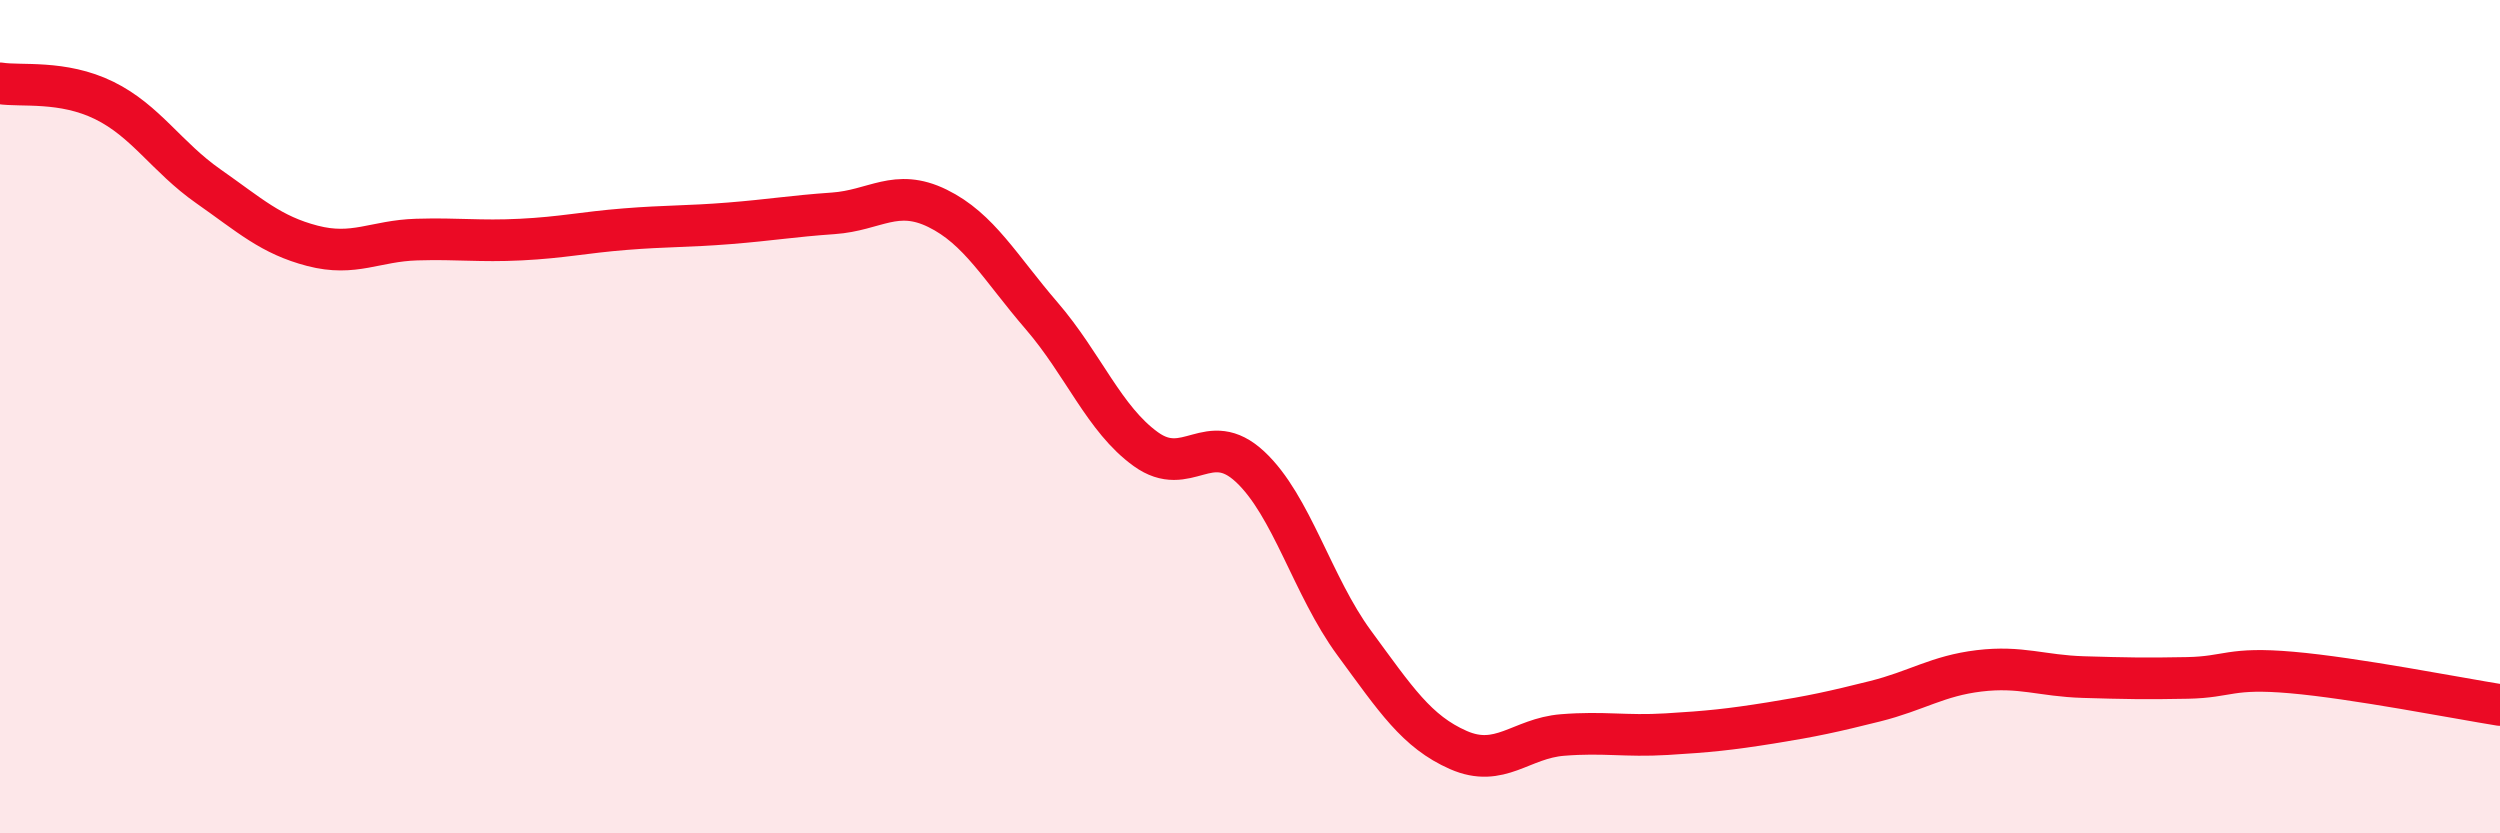 
    <svg width="60" height="20" viewBox="0 0 60 20" xmlns="http://www.w3.org/2000/svg">
      <path
        d="M 0,2 C 0.5,2.08 1.5,1.92 2.5,2.41 C 3.5,2.9 4,3.77 5,4.47 C 6,5.17 6.5,5.64 7.5,5.9 C 8.5,6.16 9,5.78 10,5.75 C 11,5.72 11.5,5.8 12.5,5.75 C 13.5,5.7 14,5.58 15,5.5 C 16,5.42 16.5,5.44 17.5,5.36 C 18.5,5.28 19,5.19 20,5.12 C 21,5.05 21.5,4.51 22.5,5 C 23.5,5.49 24,6.42 25,7.58 C 26,8.74 26.5,10.06 27.5,10.78 C 28.5,11.5 29,10.27 30,11.2 C 31,12.13 31.5,14.07 32.5,15.43 C 33.5,16.79 34,17.56 35,18 C 36,18.44 36.5,17.72 37.5,17.64 C 38.5,17.56 39,17.68 40,17.62 C 41,17.56 41.5,17.51 42.5,17.35 C 43.5,17.19 44,17.08 45,16.83 C 46,16.58 46.5,16.22 47.5,16.1 C 48.5,15.98 49,16.22 50,16.25 C 51,16.28 51.5,16.29 52.5,16.27 C 53.5,16.25 53.5,16.01 55,16.14 C 56.5,16.27 59,16.76 60,16.92L60 20L0 20Z"
        fill="#EB0A25"
        opacity="0.1"
        stroke-linecap="round"
        stroke-linejoin="round"
      />
      <path
        d="M 0,2 C 0.5,2.08 1.5,1.92 2.5,2.41 C 3.5,2.9 4,3.77 5,4.47 C 6,5.17 6.5,5.64 7.5,5.9 C 8.5,6.16 9,5.78 10,5.75 C 11,5.72 11.5,5.8 12.5,5.75 C 13.5,5.7 14,5.58 15,5.5 C 16,5.42 16.5,5.44 17.5,5.36 C 18.5,5.28 19,5.19 20,5.12 C 21,5.05 21.5,4.51 22.5,5 C 23.5,5.49 24,6.42 25,7.58 C 26,8.74 26.5,10.06 27.5,10.78 C 28.5,11.5 29,10.27 30,11.2 C 31,12.13 31.5,14.07 32.5,15.43 C 33.5,16.79 34,17.56 35,18 C 36,18.44 36.5,17.72 37.5,17.64 C 38.5,17.56 39,17.68 40,17.62 C 41,17.56 41.5,17.51 42.5,17.35 C 43.5,17.19 44,17.08 45,16.83 C 46,16.58 46.5,16.22 47.5,16.1 C 48.5,15.98 49,16.22 50,16.25 C 51,16.28 51.5,16.29 52.5,16.27 C 53.5,16.25 53.5,16.01 55,16.14 C 56.5,16.27 59,16.76 60,16.92"
        stroke="#EB0A25"
        stroke-width="1"
        fill="none"
        stroke-linecap="round"
        stroke-linejoin="round"
      />
    </svg>
  